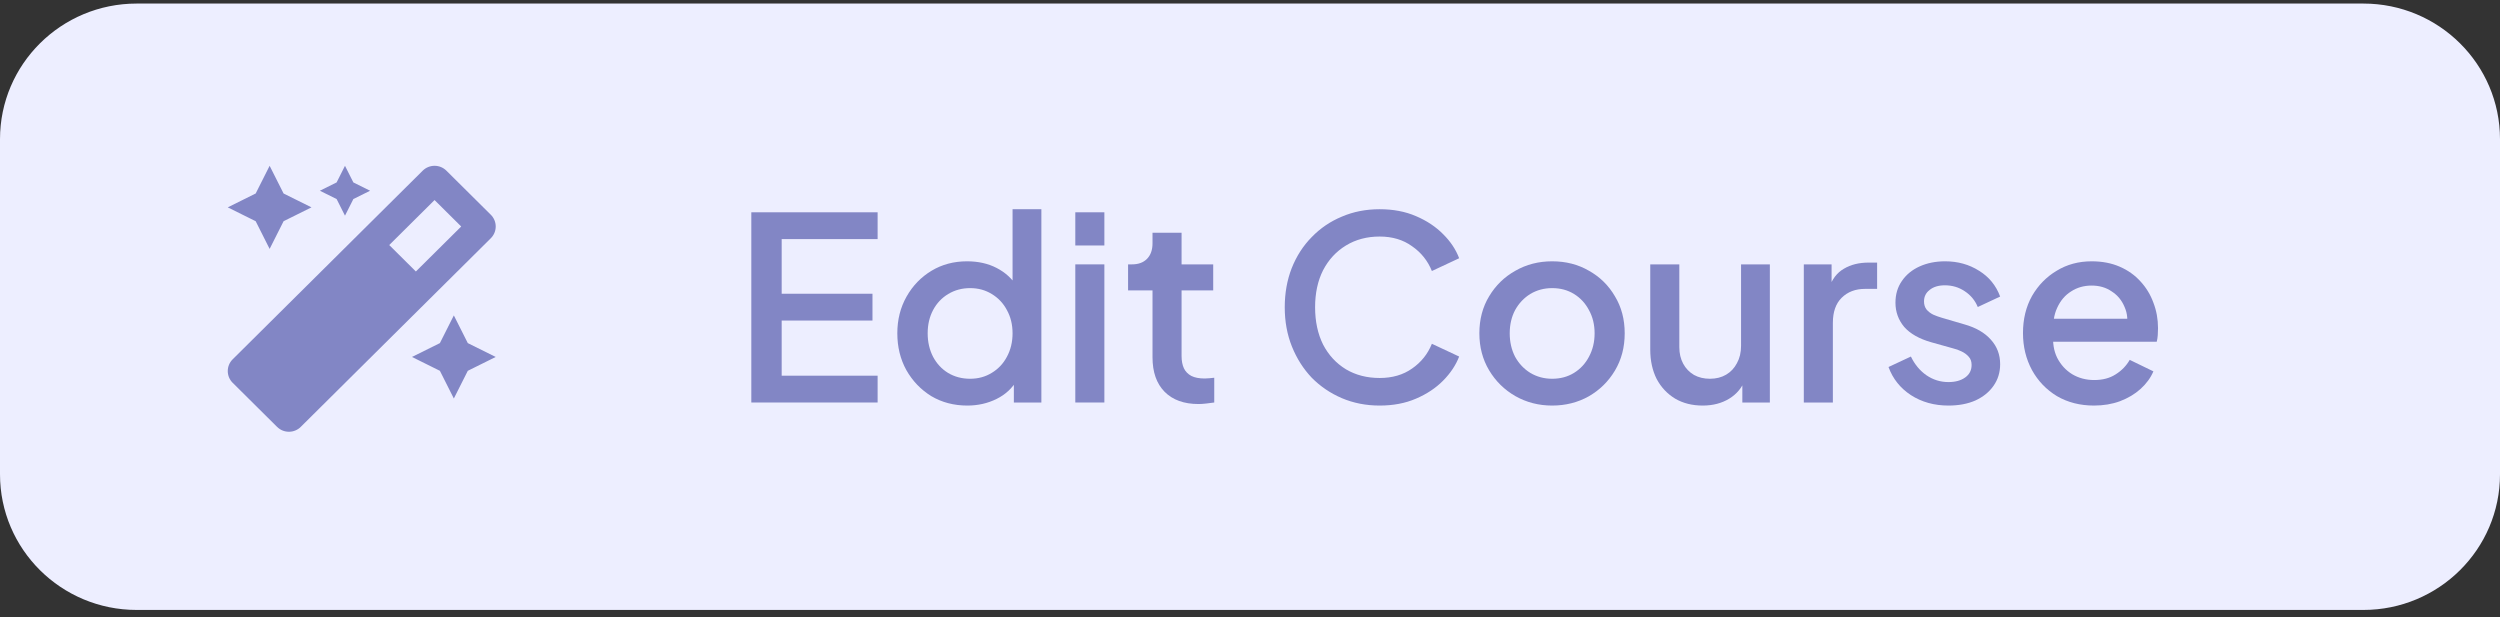 <svg width="235" height="58" viewBox="0 0 235 58" fill="none" xmlns="http://www.w3.org/2000/svg">
<rect x="0" y="0" width="235" height="58" fill="#333333" stroke="none"/>
<path d="M0 13.085C0 6.043 5.751 0.335 12.846 0.335H222.154C229.249 0.335 235 6.043 235 13.085V44.585C235 51.627 229.249 57.335 222.154 57.335H12.846C5.751 57.335 0 51.627 0 44.585V13.085Z" fill="#EDEEFF"/>
<path d="M32.429 20.273L33.216 18.71L34.79 17.929L33.216 17.148L32.429 15.585L31.642 17.148L30.068 17.929L31.642 18.71L32.429 20.273ZM25.345 23.398L26.657 20.794L29.28 19.491L26.657 18.189L25.345 15.585L24.034 18.189L21.409 19.491L24.034 20.794L25.345 23.398ZM42.661 29.648L41.35 32.252L38.726 33.554L41.35 34.856L42.661 37.46L43.973 34.856L46.597 33.554L43.973 32.252L42.661 29.648ZM46.136 20.186L41.961 16.043C41.654 15.737 41.252 15.585 40.849 15.585C40.446 15.585 40.043 15.737 39.735 16.043L21.871 33.775C21.256 34.385 21.256 35.374 21.871 35.984L26.045 40.127C26.352 40.432 26.755 40.585 27.158 40.585C27.561 40.585 27.964 40.432 28.271 40.127L46.136 22.395C46.751 21.786 46.751 20.796 46.136 20.186ZM39.092 25.52L36.588 23.034L40.848 18.805L43.353 21.291L39.092 25.52Z" fill="#8286C5"/>
<path d="M70.624 37.835V19.955H82.496V22.475H73.477V27.611H82.013V30.131H73.477V35.315H82.496V37.835H70.624Z" fill="#8286C5"/>
<path d="M90.925 38.123C89.668 38.123 88.539 37.827 87.54 37.235C86.557 36.627 85.775 35.811 85.195 34.787C84.63 33.763 84.348 32.611 84.348 31.331C84.348 30.051 84.638 28.899 85.219 27.875C85.799 26.851 86.581 26.043 87.564 25.451C88.547 24.859 89.66 24.563 90.901 24.563C91.949 24.563 92.876 24.771 93.682 25.187C94.488 25.603 95.124 26.179 95.592 26.915L95.181 27.539V19.667H97.889V37.835H95.302V35.195L95.616 35.699C95.165 36.483 94.52 37.083 93.682 37.499C92.844 37.915 91.925 38.123 90.925 38.123ZM91.191 35.603C91.949 35.603 92.626 35.419 93.222 35.051C93.835 34.683 94.31 34.179 94.649 33.539C95.004 32.883 95.181 32.147 95.181 31.331C95.181 30.515 95.004 29.787 94.649 29.147C94.31 28.507 93.835 28.003 93.222 27.635C92.626 27.267 91.949 27.083 91.191 27.083C90.433 27.083 89.748 27.267 89.136 27.635C88.523 28.003 88.048 28.507 87.709 29.147C87.371 29.787 87.201 30.515 87.201 31.331C87.201 32.147 87.371 32.883 87.709 33.539C88.048 34.179 88.515 34.683 89.112 35.051C89.724 35.419 90.417 35.603 91.191 35.603Z" fill="#8286C5"/>
<path d="M101.079 37.835V24.851H103.811V37.835H101.079ZM101.079 23.075V19.955H103.811V23.075H101.079Z" fill="#8286C5"/>
<path d="M112.664 37.979C111.294 37.979 110.23 37.595 109.472 36.827C108.715 36.059 108.336 34.979 108.336 33.587V27.299H106.039V24.851H106.401C107.014 24.851 107.489 24.675 107.828 24.323C108.166 23.971 108.336 23.491 108.336 22.883V21.875H111.068V24.851H114.042V27.299H111.068V33.467C111.068 33.915 111.141 34.299 111.286 34.619C111.431 34.923 111.665 35.163 111.987 35.339C112.309 35.499 112.728 35.579 113.244 35.579C113.373 35.579 113.518 35.571 113.68 35.555C113.841 35.539 113.994 35.523 114.139 35.507V37.835C113.913 37.867 113.663 37.899 113.389 37.931C113.115 37.963 112.874 37.979 112.664 37.979Z" fill="#8286C5"/>
<path d="M129.689 38.123C128.415 38.123 127.23 37.891 126.134 37.427C125.054 36.963 124.111 36.323 123.305 35.507C122.515 34.675 121.895 33.699 121.443 32.579C120.992 31.459 120.766 30.227 120.766 28.883C120.766 27.555 120.984 26.331 121.419 25.211C121.87 24.075 122.499 23.099 123.305 22.283C124.111 21.451 125.054 20.811 126.134 20.363C127.214 19.899 128.399 19.667 129.689 19.667C130.962 19.667 132.099 19.883 133.098 20.315C134.114 20.747 134.968 21.315 135.661 22.019C136.354 22.707 136.854 23.459 137.16 24.275L134.597 25.475C134.21 24.515 133.59 23.739 132.735 23.147C131.897 22.539 130.882 22.235 129.689 22.235C128.496 22.235 127.44 22.515 126.521 23.075C125.602 23.635 124.885 24.411 124.369 25.403C123.869 26.395 123.619 27.555 123.619 28.883C123.619 30.211 123.869 31.379 124.369 32.387C124.885 33.379 125.602 34.155 126.521 34.715C127.44 35.259 128.496 35.531 129.689 35.531C130.882 35.531 131.897 35.235 132.735 34.643C133.59 34.051 134.21 33.275 134.597 32.315L137.16 33.515C136.854 34.315 136.354 35.067 135.661 35.771C134.968 36.475 134.114 37.043 133.098 37.475C132.099 37.907 130.962 38.123 129.689 38.123Z" fill="#8286C5"/>
<path d="M145.903 38.123C144.646 38.123 143.493 37.827 142.446 37.235C141.414 36.643 140.592 35.835 139.979 34.811C139.367 33.787 139.06 32.627 139.06 31.331C139.06 30.019 139.367 28.859 139.979 27.851C140.592 26.827 141.414 26.027 142.446 25.451C143.477 24.859 144.63 24.563 145.903 24.563C147.193 24.563 148.345 24.859 149.361 25.451C150.393 26.027 151.207 26.827 151.803 27.851C152.416 28.859 152.722 30.019 152.722 31.331C152.722 32.643 152.416 33.811 151.803 34.835C151.191 35.859 150.369 36.667 149.337 37.259C148.305 37.835 147.161 38.123 145.903 38.123ZM145.903 35.603C146.677 35.603 147.362 35.419 147.959 35.051C148.555 34.683 149.023 34.179 149.361 33.539C149.716 32.883 149.893 32.147 149.893 31.331C149.893 30.515 149.716 29.787 149.361 29.147C149.023 28.507 148.555 28.003 147.959 27.635C147.362 27.267 146.677 27.083 145.903 27.083C145.146 27.083 144.461 27.267 143.848 27.635C143.252 28.003 142.776 28.507 142.421 29.147C142.083 29.787 141.914 30.515 141.914 31.331C141.914 32.147 142.083 32.883 142.421 33.539C142.776 34.179 143.252 34.683 143.848 35.051C144.461 35.419 145.146 35.603 145.903 35.603Z" fill="#8286C5"/>
<path d="M160.056 38.123C159.073 38.123 158.211 37.907 157.469 37.475C156.728 37.027 156.147 36.411 155.728 35.627C155.325 34.827 155.124 33.907 155.124 32.867V24.851H157.856V32.627C157.856 33.219 157.977 33.739 158.219 34.187C158.46 34.635 158.799 34.987 159.234 35.243C159.669 35.483 160.169 35.603 160.733 35.603C161.314 35.603 161.821 35.475 162.257 35.219C162.692 34.963 163.031 34.603 163.272 34.139C163.53 33.675 163.659 33.131 163.659 32.507V24.851H166.367V37.835H163.78V35.291L164.07 35.627C163.764 36.427 163.256 37.043 162.547 37.475C161.838 37.907 161.007 38.123 160.056 38.123Z" fill="#8286C5"/>
<path d="M169.558 37.835V24.851H172.169V27.467L171.927 27.083C172.217 26.235 172.685 25.627 173.33 25.259C173.975 24.875 174.748 24.683 175.651 24.683H176.449V27.155H175.312C174.41 27.155 173.676 27.435 173.112 27.995C172.564 28.539 172.29 29.323 172.29 30.347V37.835H169.558Z" fill="#8286C5"/>
<path d="M183.154 38.123C181.816 38.123 180.639 37.795 179.624 37.139C178.624 36.483 177.923 35.603 177.52 34.499L179.624 33.515C179.979 34.251 180.462 34.835 181.075 35.267C181.703 35.699 182.397 35.915 183.154 35.915C183.799 35.915 184.323 35.771 184.726 35.483C185.129 35.195 185.33 34.803 185.33 34.307C185.33 33.987 185.242 33.731 185.064 33.539C184.887 33.331 184.661 33.163 184.387 33.035C184.129 32.907 183.863 32.811 183.589 32.747L181.534 32.171C180.406 31.851 179.559 31.371 178.995 30.731C178.447 30.075 178.173 29.315 178.173 28.451C178.173 27.667 178.375 26.987 178.778 26.411C179.181 25.819 179.737 25.363 180.446 25.043C181.155 24.723 181.953 24.563 182.84 24.563C184.033 24.563 185.097 24.859 186.032 25.451C186.967 26.027 187.627 26.835 188.014 27.875L185.911 28.859C185.653 28.235 185.242 27.739 184.678 27.371C184.129 27.003 183.509 26.819 182.816 26.819C182.219 26.819 181.744 26.963 181.389 27.251C181.034 27.523 180.857 27.883 180.857 28.331C180.857 28.635 180.938 28.891 181.099 29.099C181.26 29.291 181.47 29.451 181.728 29.579C181.985 29.691 182.251 29.787 182.525 29.867L184.653 30.491C185.733 30.795 186.564 31.275 187.144 31.931C187.724 32.571 188.014 33.339 188.014 34.235C188.014 35.003 187.805 35.683 187.386 36.275C186.983 36.851 186.418 37.307 185.693 37.643C184.968 37.963 184.121 38.123 183.154 38.123Z" fill="#8286C5"/>
<path d="M196.833 38.123C195.528 38.123 194.367 37.827 193.351 37.235C192.352 36.627 191.57 35.811 191.006 34.787C190.442 33.747 190.16 32.587 190.16 31.307C190.16 29.995 190.442 28.835 191.006 27.827C191.586 26.819 192.36 26.027 193.327 25.451C194.294 24.859 195.391 24.563 196.616 24.563C197.599 24.563 198.478 24.731 199.251 25.067C200.025 25.403 200.678 25.867 201.21 26.459C201.742 27.035 202.145 27.699 202.419 28.451C202.709 29.203 202.854 30.003 202.854 30.851C202.854 31.059 202.846 31.275 202.83 31.499C202.814 31.723 202.782 31.931 202.733 32.123H192.312V29.963H201.186L199.88 30.947C200.041 30.163 199.985 29.467 199.711 28.859C199.453 28.235 199.05 27.747 198.502 27.395C197.97 27.027 197.341 26.843 196.616 26.843C195.89 26.843 195.245 27.027 194.681 27.395C194.117 27.747 193.682 28.259 193.376 28.931C193.069 29.587 192.948 30.387 193.013 31.331C192.932 32.211 193.053 32.979 193.376 33.635C193.714 34.291 194.182 34.803 194.778 35.171C195.391 35.539 196.084 35.723 196.857 35.723C197.647 35.723 198.316 35.547 198.864 35.195C199.429 34.843 199.872 34.387 200.194 33.827L202.419 34.907C202.161 35.515 201.758 36.067 201.21 36.563C200.678 37.043 200.033 37.427 199.275 37.715C198.534 37.987 197.72 38.123 196.833 38.123Z" fill="#8286C5"/>
</svg>
